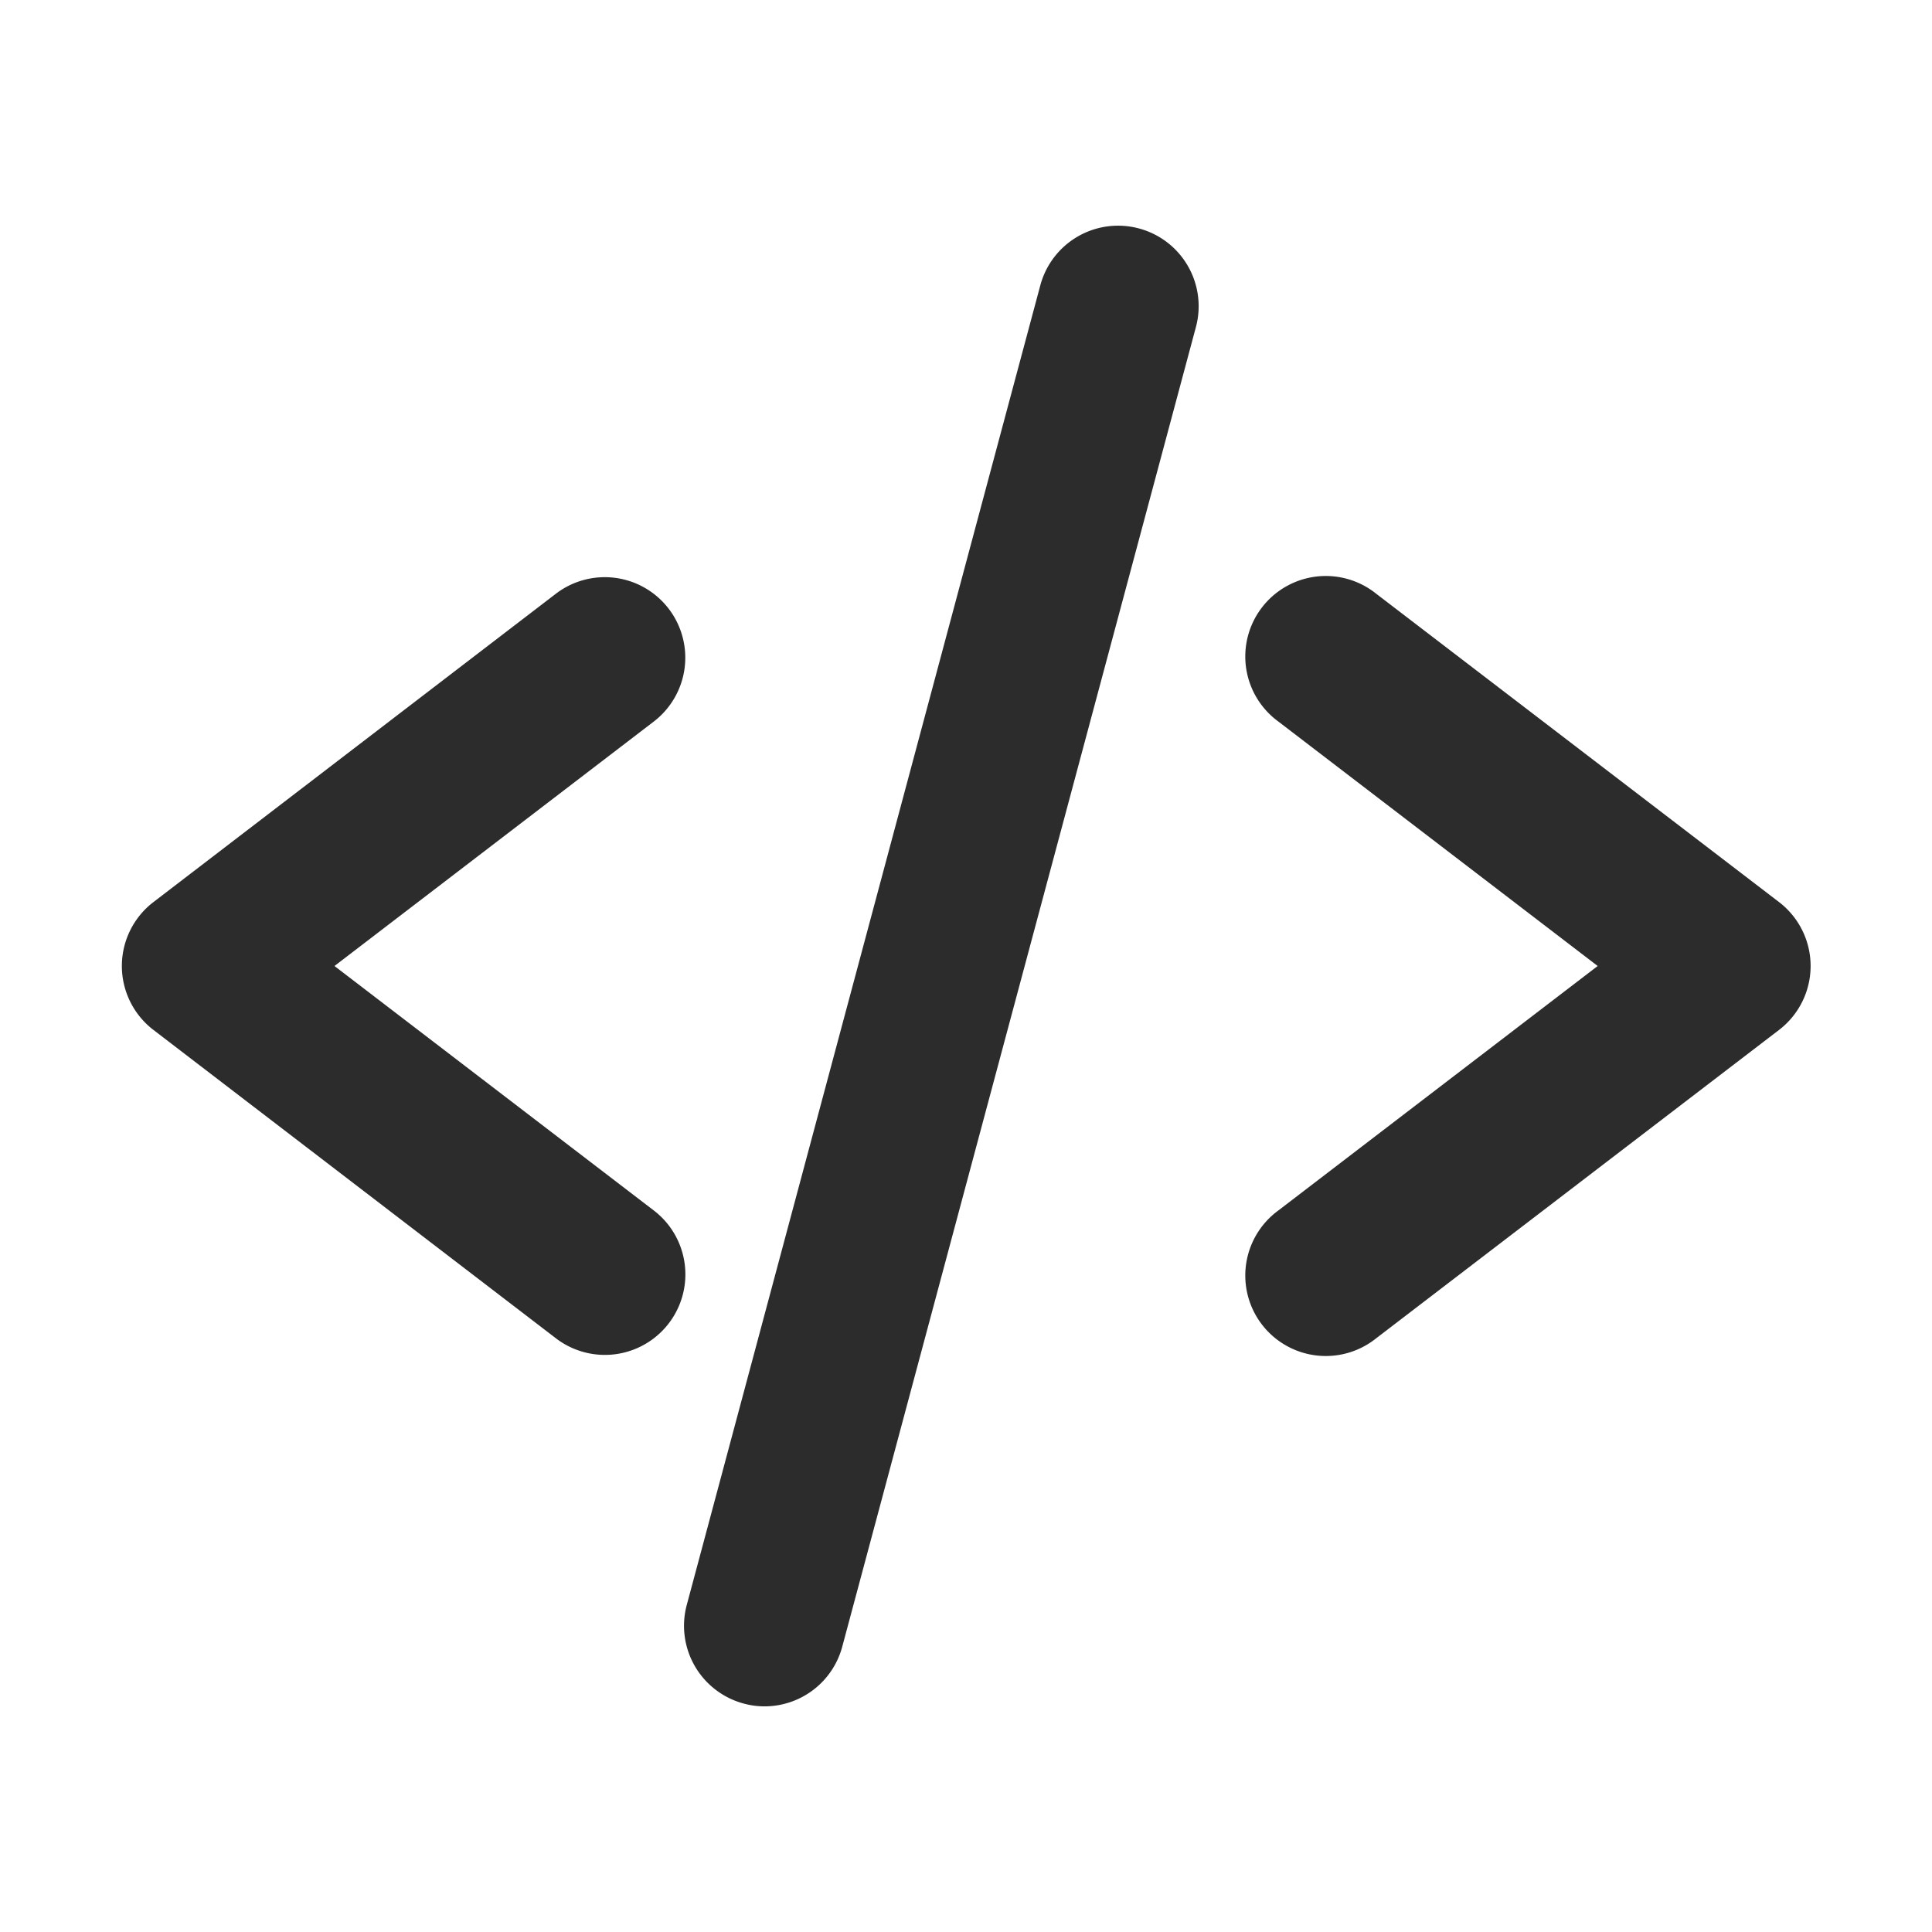 <?xml version="1.0" standalone="no"?><!DOCTYPE svg PUBLIC "-//W3C//DTD SVG 1.1//EN" "http://www.w3.org/Graphics/SVG/1.1/DTD/svg11.dtd"><svg class="icon" width="200px" height="200.00px" viewBox="0 0 1024 1024" version="1.1" xmlns="http://www.w3.org/2000/svg"><path fill="#2c2c2c" d="M354.389 322.603a42.667 42.667 0 0 0-59.733-7.936l-213.333 163.456a42.667 42.667 0 0 0 0 67.755l213.333 163.456a42.667 42.667 0 1 0 51.883-67.755L177.28 512l169.259-129.579a42.667 42.667 0 0 0 7.851-59.819zM603.691 121.088a42.667 42.667 0 0 0-52.309 30.165L363.989 850.688a42.667 42.667 0 0 0 30.165 52.224 41.685 41.685 0 0 0 11.093 1.493 42.667 42.667 0 0 0 41.173-31.659l187.435-699.392a42.667 42.667 0 0 0-30.165-52.267zM942.933 478.123l-213.547-163.456a42.667 42.667 0 1 0-51.84 67.755L846.805 512l-169.259 129.579a42.667 42.667 0 1 0 51.84 67.755l213.547-163.456a42.667 42.667 0 0 0 0-67.755z" /></svg>